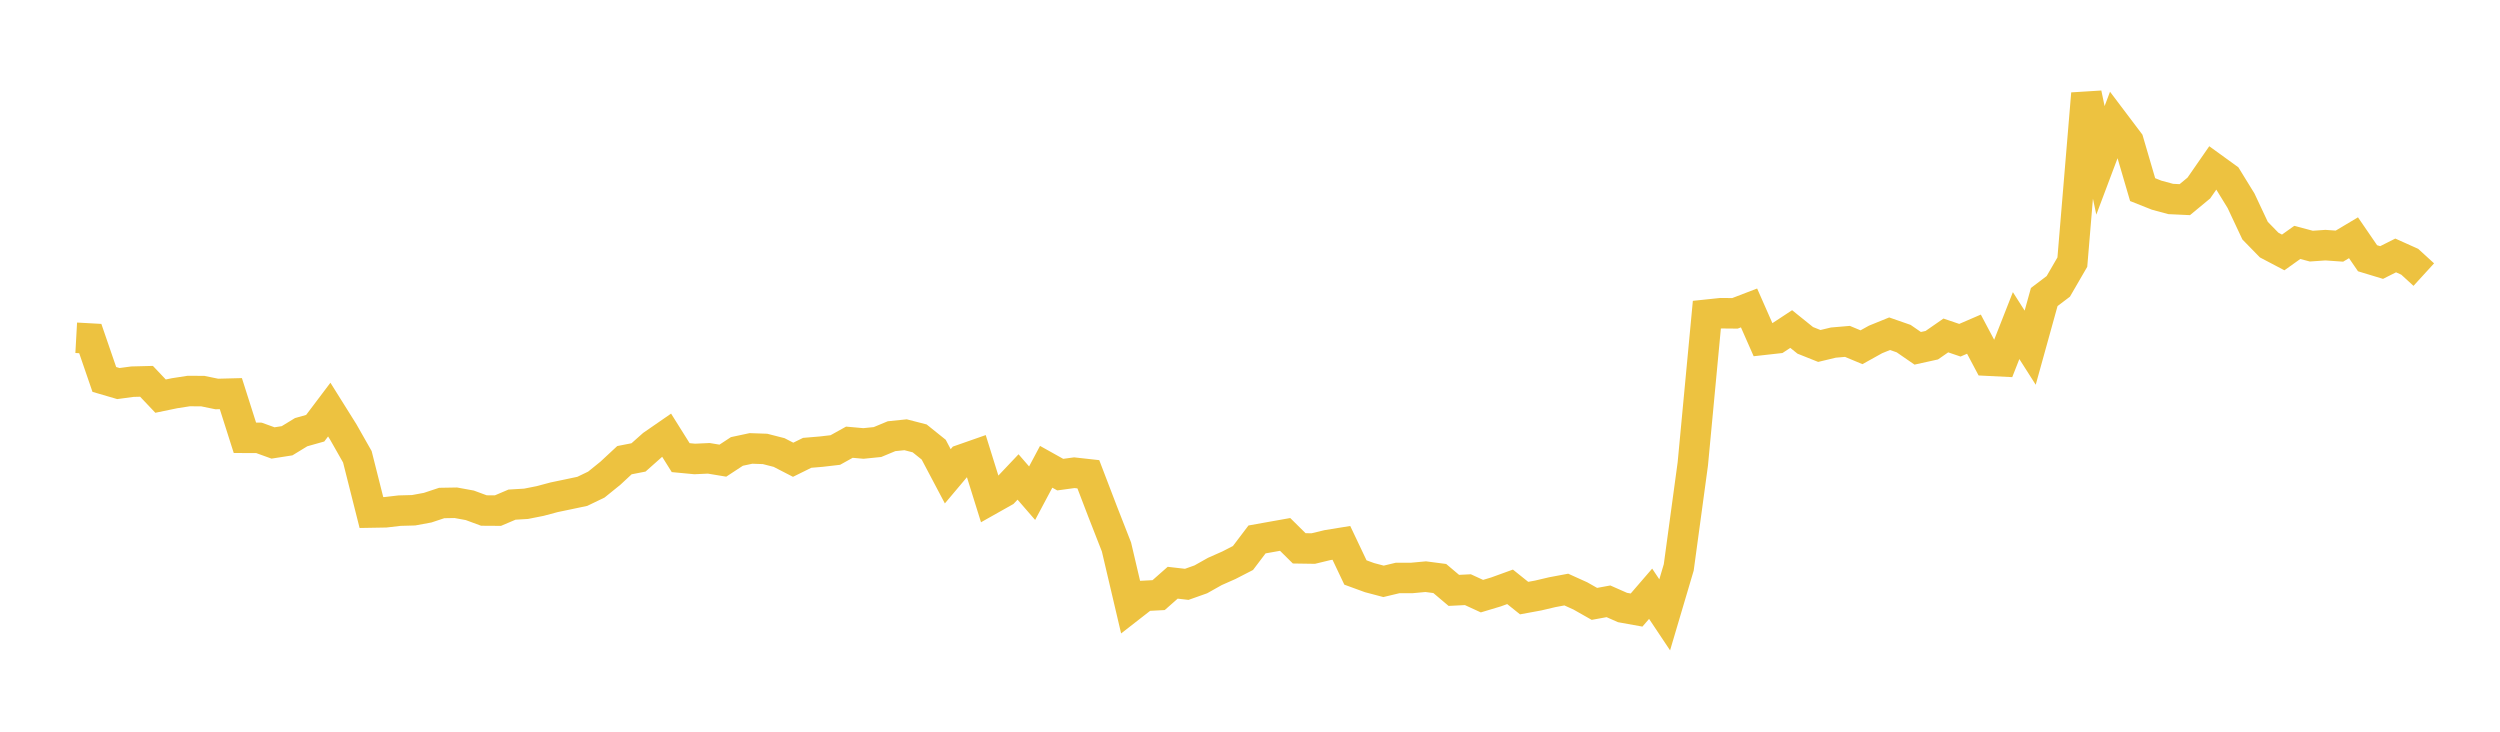 <svg width="164" height="48" xmlns="http://www.w3.org/2000/svg" xmlns:xlink="http://www.w3.org/1999/xlink"><path fill="none" stroke="rgb(237,194,64)" stroke-width="2" d="M5,22.158L5.922,22.209L6.844,24.891L7.766,25.161L8.689,25.038L9.611,25.014L10.533,25.986L11.455,25.795L12.377,25.652L13.299,25.656L14.222,25.846L15.144,25.822L16.066,28.72L16.988,28.724L17.91,29.058L18.832,28.914L19.754,28.351L20.677,28.091L21.599,26.869L22.521,28.342L23.443,29.966L24.365,33.622L25.287,33.606L26.21,33.498L27.132,33.473L28.054,33.303L28.976,32.997L29.898,32.981L30.82,33.149L31.743,33.49L32.665,33.496L33.587,33.104L34.509,33.049L35.431,32.866L36.353,32.62L37.275,32.428L38.198,32.233L39.12,31.789L40.042,31.044L40.964,30.187L41.886,30.007L42.808,29.188L43.731,28.55L44.653,30.021L45.575,30.108L46.497,30.066L47.419,30.219L48.341,29.614L49.263,29.417L50.186,29.449L51.108,29.685L52.03,30.16L52.952,29.705L53.874,29.628L54.796,29.521L55.719,29.009L56.641,29.091L57.563,28.998L58.485,28.615L59.407,28.52L60.329,28.758L61.251,29.498L62.174,31.245L63.096,30.15L64.018,29.827L64.94,32.782L65.862,32.263L66.784,31.289L67.707,32.353L68.629,30.621L69.551,31.136L70.473,31.01L71.395,31.112L72.317,33.52L73.24,35.88L74.162,39.806L75.084,39.088L76.006,39.04L76.928,38.227L77.85,38.333L78.772,38.006L79.695,37.487L80.617,37.079L81.539,36.605L82.461,35.387L83.383,35.222L84.305,35.058L85.228,35.971L86.15,35.985L87.072,35.762L87.994,35.612L88.916,37.555L89.838,37.892L90.76,38.136L91.683,37.915L92.605,37.915L93.527,37.83L94.449,37.95L95.371,38.729L96.293,38.683L97.216,39.107L98.138,38.83L99.06,38.496L99.982,39.235L100.904,39.065L101.826,38.848L102.749,38.675L103.671,39.092L104.593,39.615L105.515,39.446L106.437,39.853L107.359,40.019L108.281,38.95L109.204,40.333L110.126,37.219L111.048,30.434L111.97,20.644L112.892,20.547L113.814,20.555L114.737,20.201L115.659,22.294L116.581,22.191L117.503,21.585L118.425,22.327L119.347,22.695L120.269,22.474L121.192,22.395L122.114,22.779L123.036,22.267L123.958,21.892L124.88,22.213L125.802,22.849L126.725,22.645L127.647,22.006L128.569,22.319L129.491,21.921L130.413,23.66L131.335,23.706L132.257,21.359L133.18,22.808L134.102,19.484L135.024,18.786L135.946,17.194L136.868,6.143L137.79,10.521L138.713,8.069L139.635,9.29L140.557,12.439L141.479,12.805L142.401,13.054L143.323,13.097L144.246,12.333L145.168,11.002L146.09,11.67L147.012,13.169L147.934,15.131L148.856,16.075L149.778,16.56L150.701,15.902L151.623,16.146L152.545,16.082L153.467,16.146L154.389,15.596L155.311,16.941L156.234,17.221L157.156,16.757L158.078,17.171L159,18.014"></path></svg>